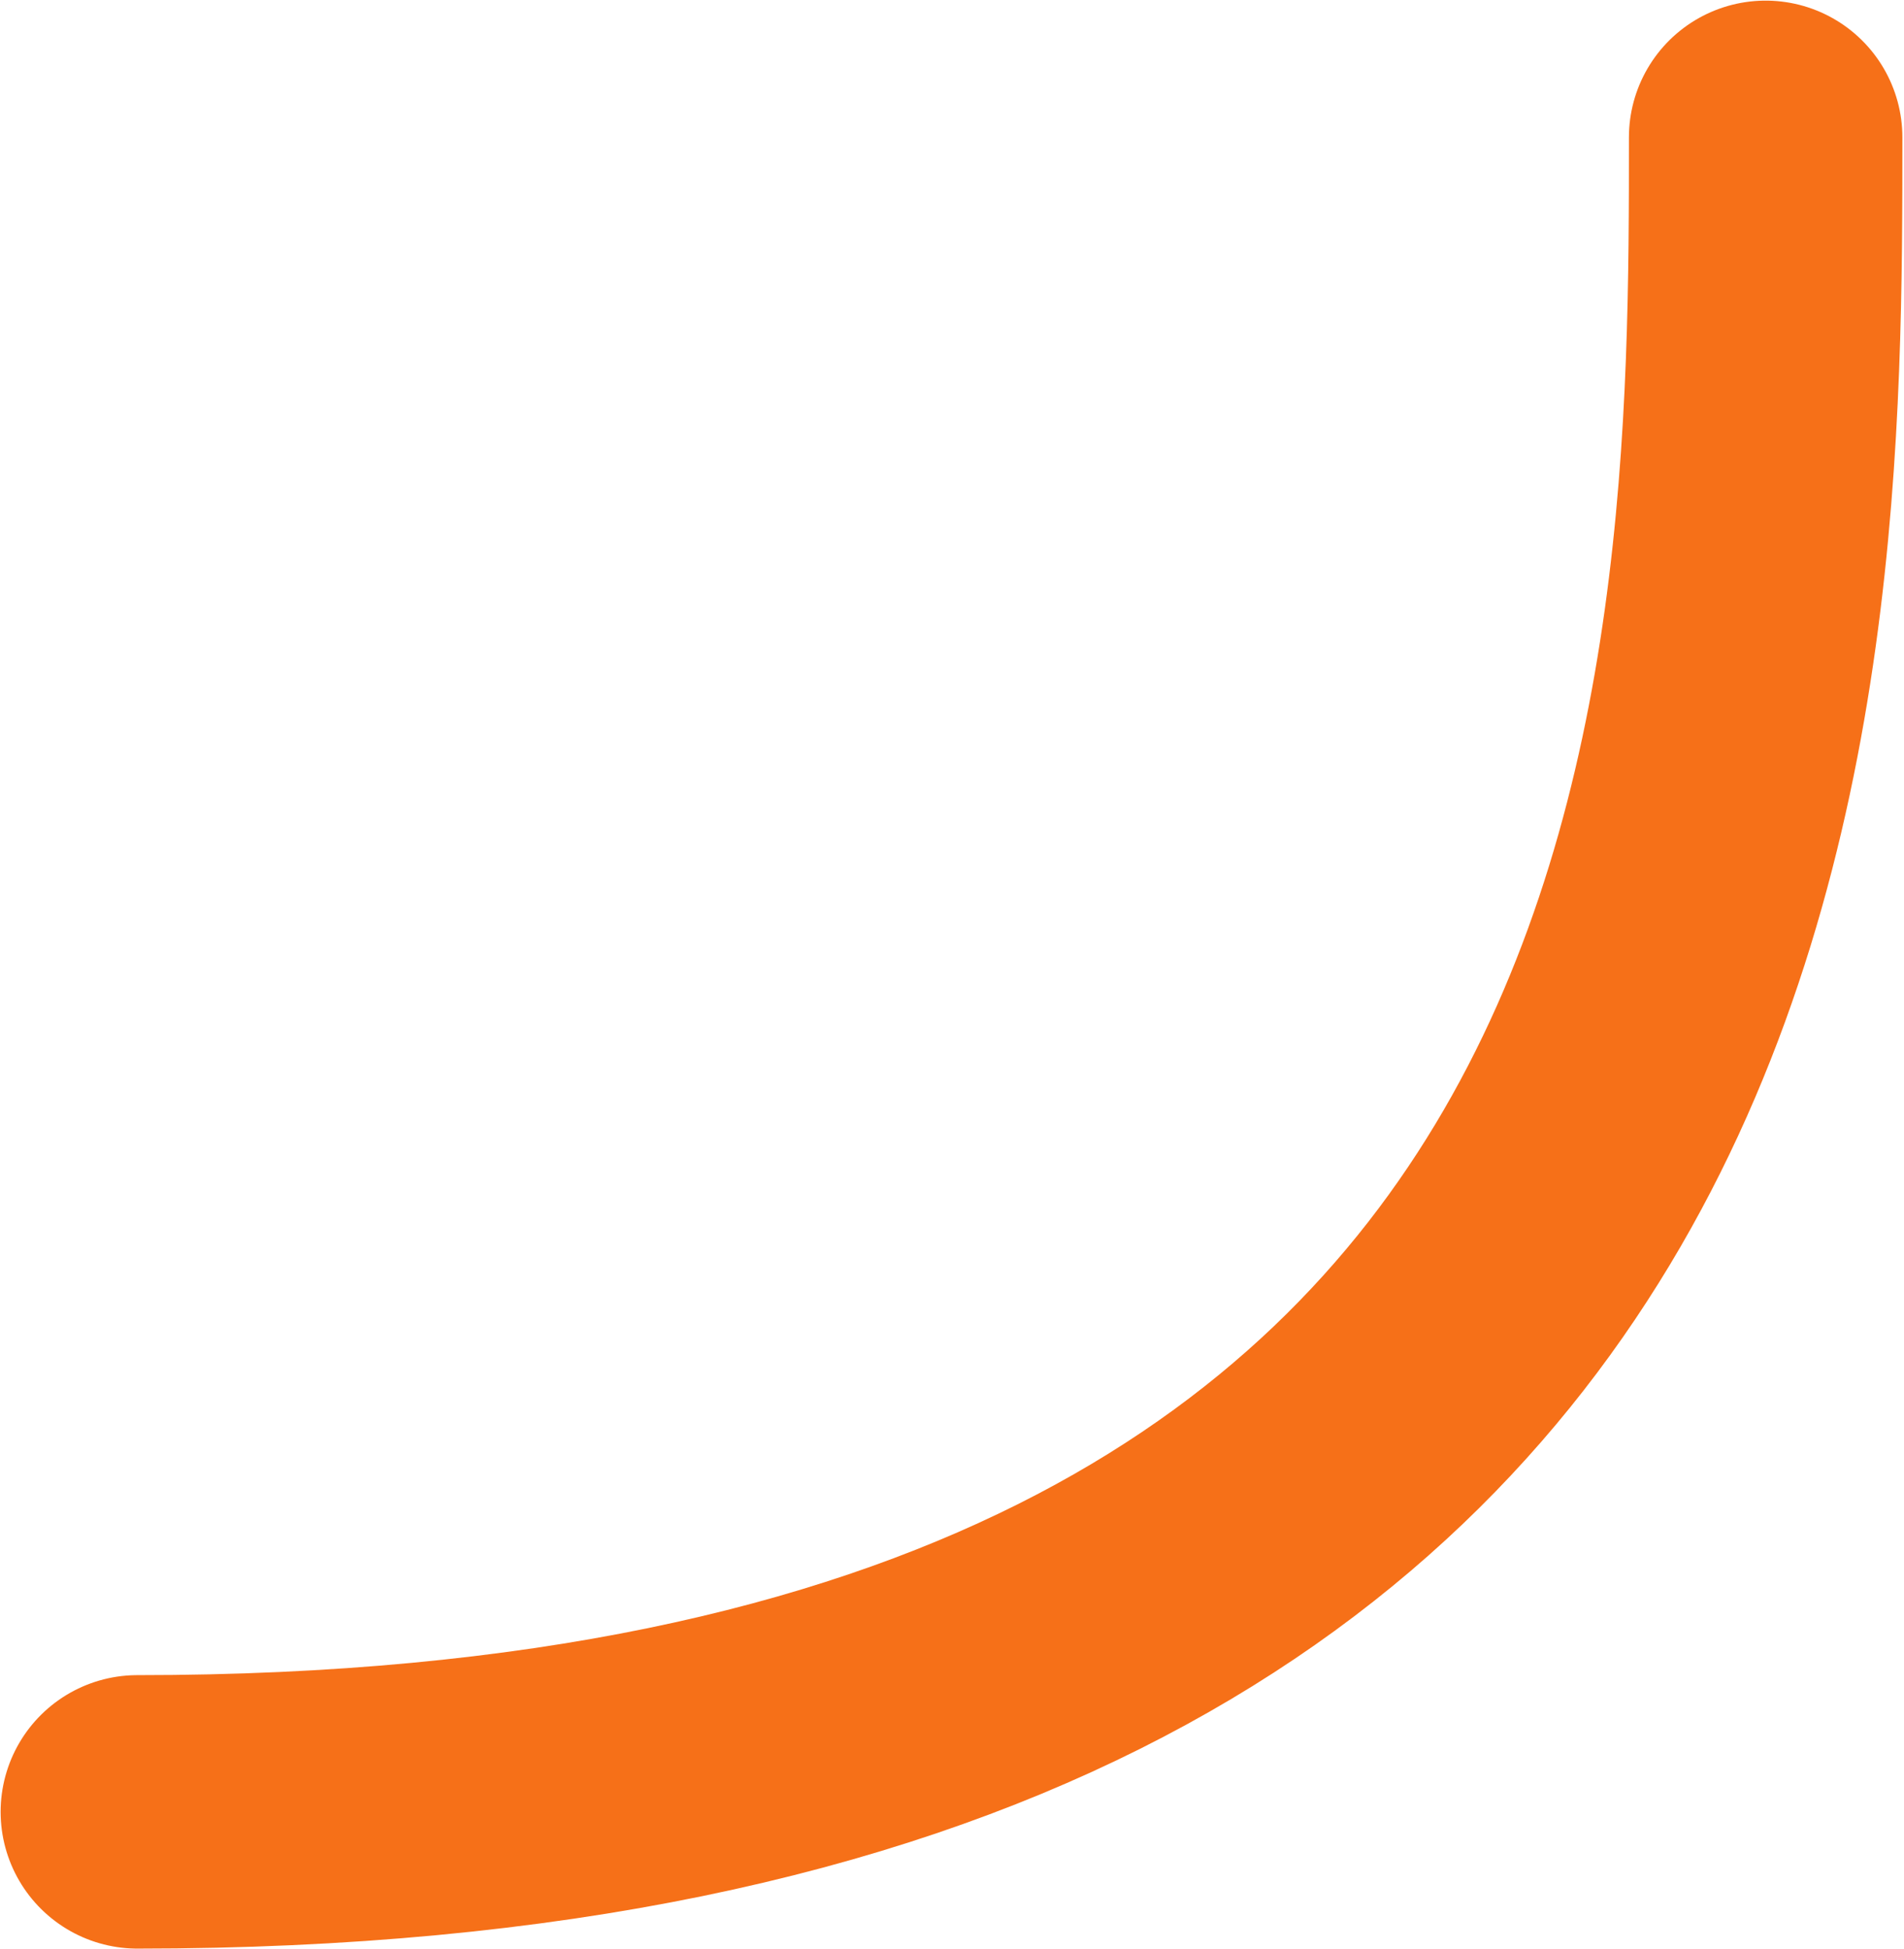 <?xml version="1.0" encoding="UTF-8"?> <svg xmlns="http://www.w3.org/2000/svg" width="804" height="823" viewBox="0 0 804 823" fill="none"><path d="M58 765.07C745.579 765.07 745.579 287.439 745.579 58" stroke="#F67018" stroke-width="115.471" stroke-linecap="round"></path></svg> 